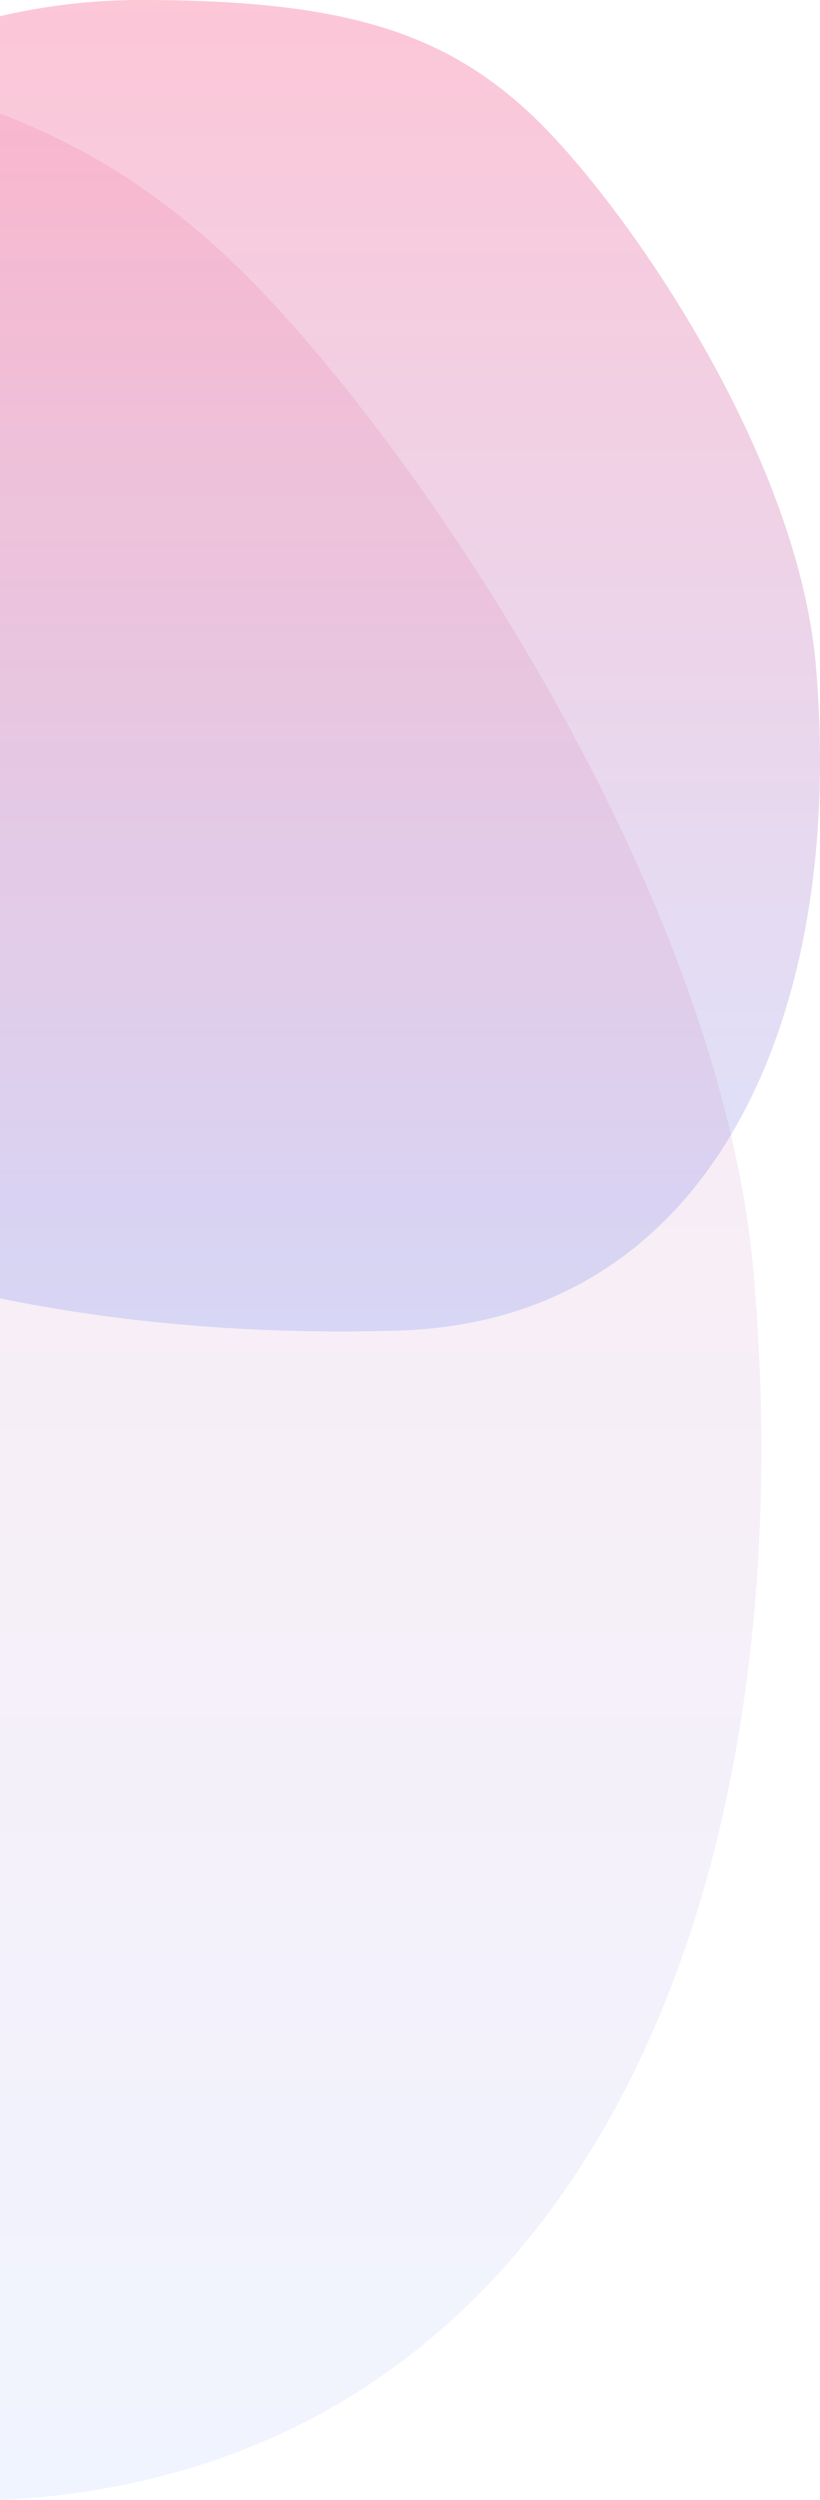 <svg xmlns="http://www.w3.org/2000/svg" width="238.67" height="727.49"><linearGradient id="a" gradientUnits="userSpaceOnUse" x1="119.33" y1="387.44" x2="119.33" y2="0"><stop offset="0" stop-color="#7094fb"/><stop offset="1" stop-color="#f31e61"/></linearGradient><path opacity=".25" fill="url(#a)" d="M237.43 193.32c-5.4-61.68-55.62-134.2-82.49-159.69C128.08 8.13 97.21 0 40.62 0A180.1 180.1 0 000 4.72V377.8c36.03 7.4 75.45 10.6 115.93 9.38 91.99-2.77 130.35-92.44 121.5-193.86z"/><linearGradient id="b" gradientUnits="userSpaceOnUse" x1="110.8" y1="727.49" x2="110.8" y2="33.07"><stop offset="0" stop-color="#7094fb"/><stop offset="1" stop-color="#f31e61"/></linearGradient><path opacity=".1" fill="url(#b)" d="M219.32 370.26c-9.93-113.72-102.54-247.4-152.07-294.4C46.98 56.61 25.48 42.74 0 33.06v694.42c166.22-7.98 235.5-171.97 219.32-357.23z"/></svg>